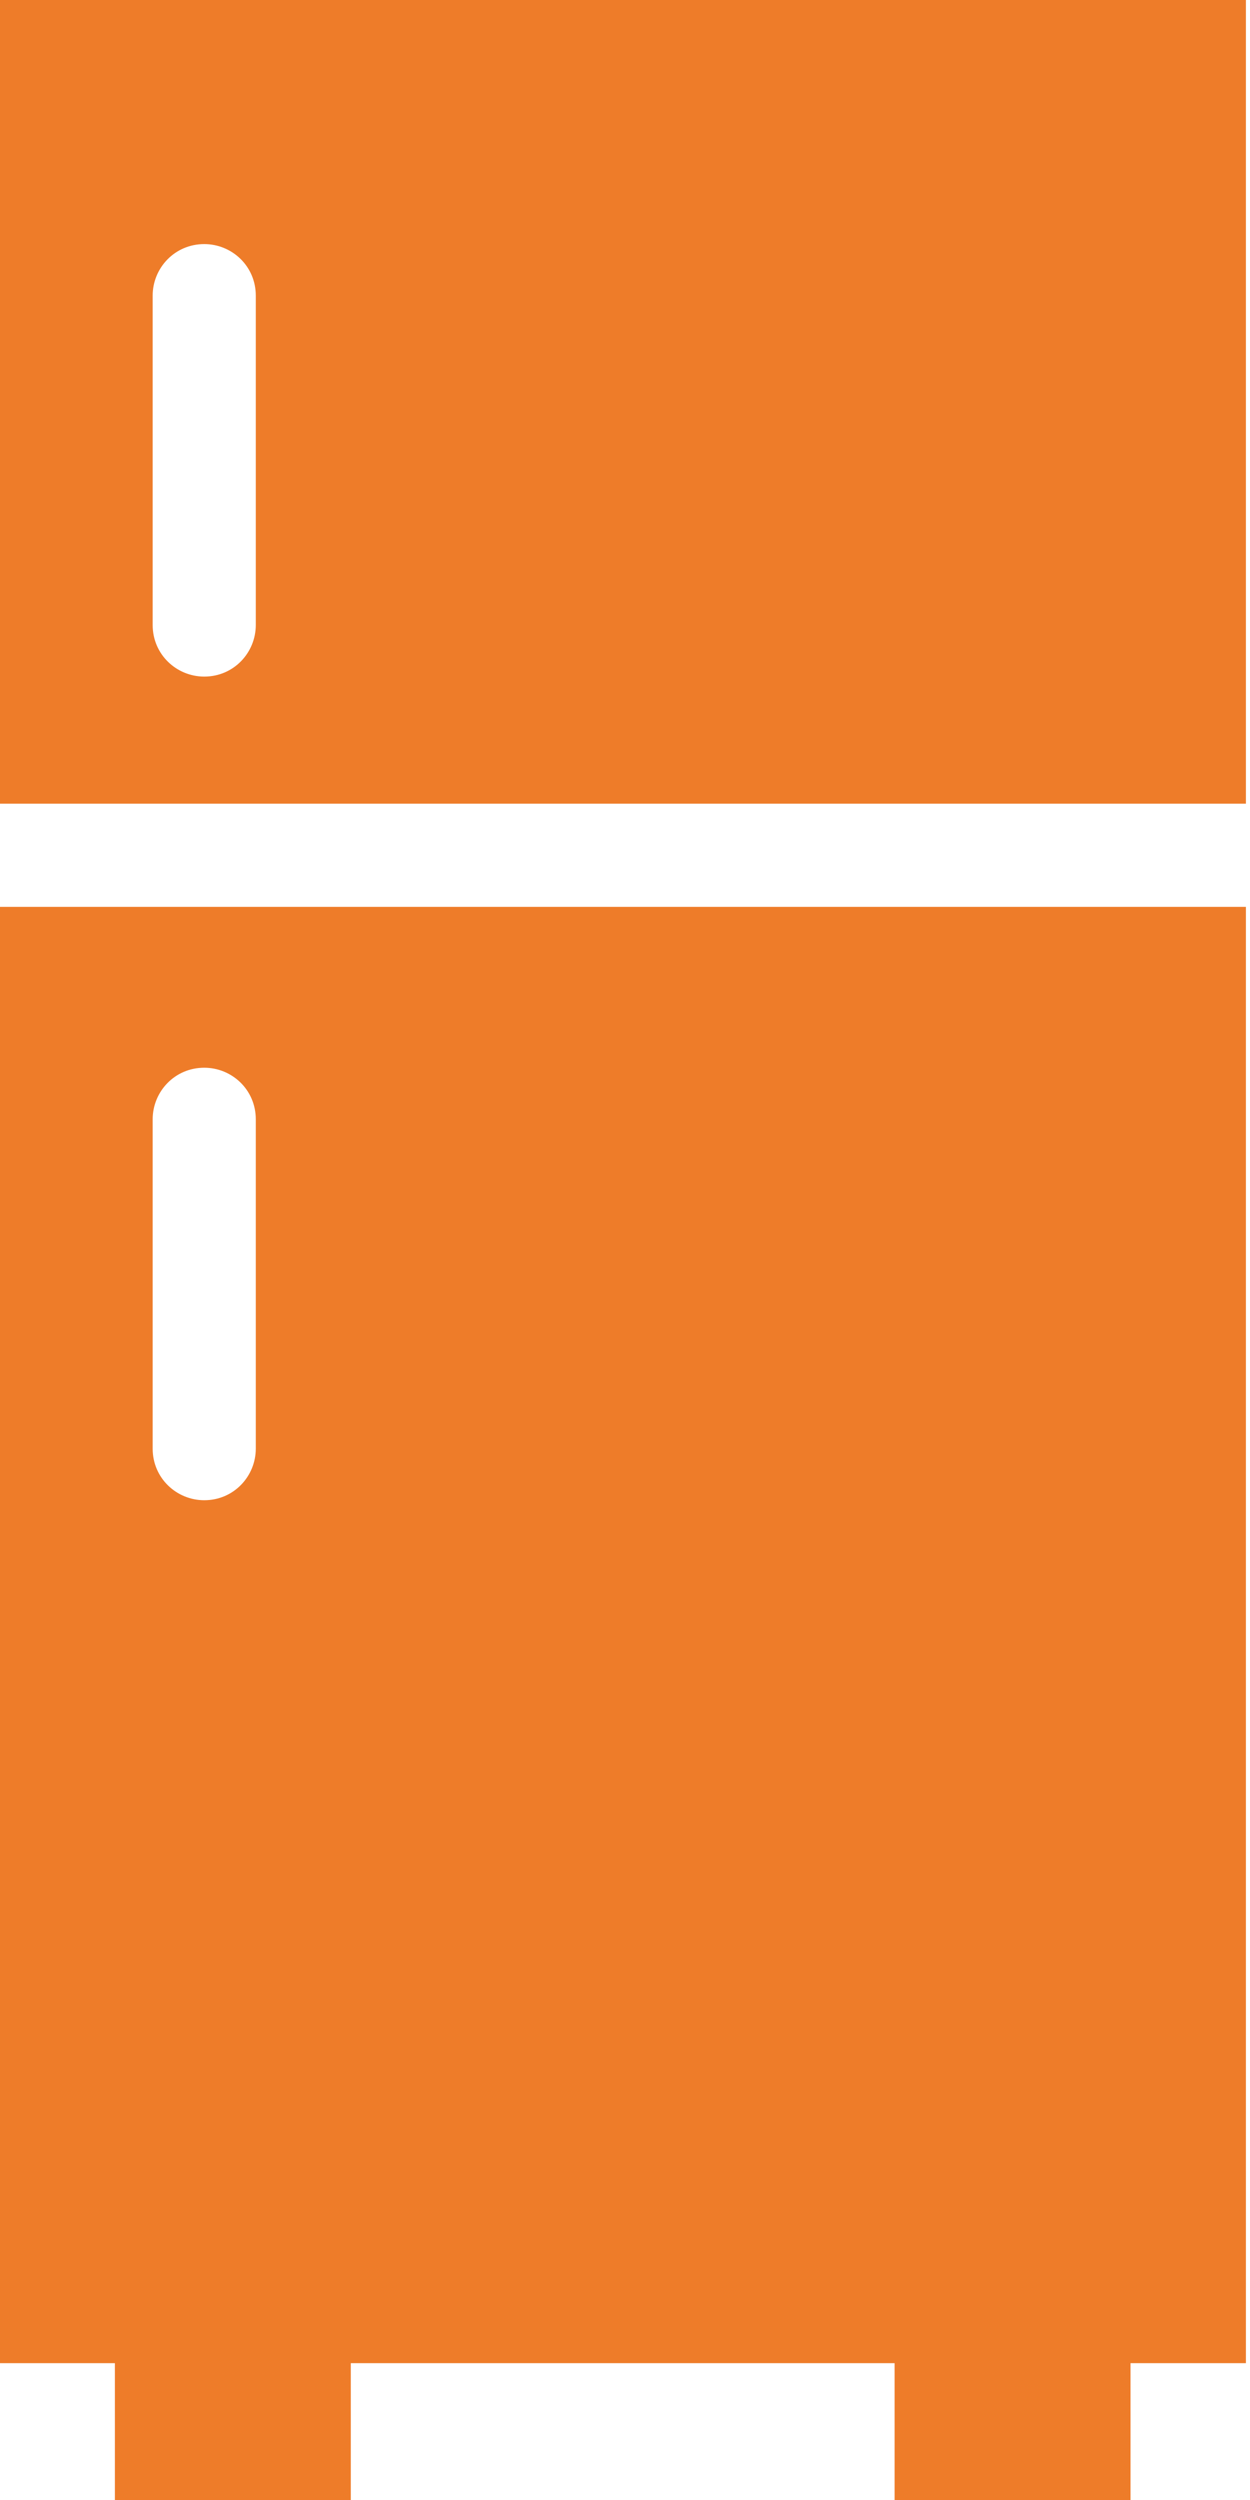 <svg width="22" height="44" viewBox="0 0 22 44" fill="none" xmlns="http://www.w3.org/2000/svg">
<path d="M0 0V14.145H0.072H21.928V0H0ZM4.502 11C4.502 11.485 4.116 11.908 3.595 11.908C3.109 11.908 2.687 11.521 2.687 11V5.203C2.687 4.718 3.074 4.296 3.595 4.296C4.08 4.296 4.502 4.682 4.502 5.203V11Z" fill="#EE7C29"/>
<path d="M0 41.592H2.022V44H6.174V41.592H15.745V44H19.897V41.592H21.928V15.961H0V41.592ZM2.687 19.7C2.687 19.214 3.074 18.792 3.595 18.792C4.08 18.792 4.502 19.178 4.502 19.7V25.496C4.502 25.981 4.116 26.404 3.595 26.404C3.109 26.404 2.687 26.017 2.687 25.496V19.7Z" fill="#EE7C29"/>
</svg>
